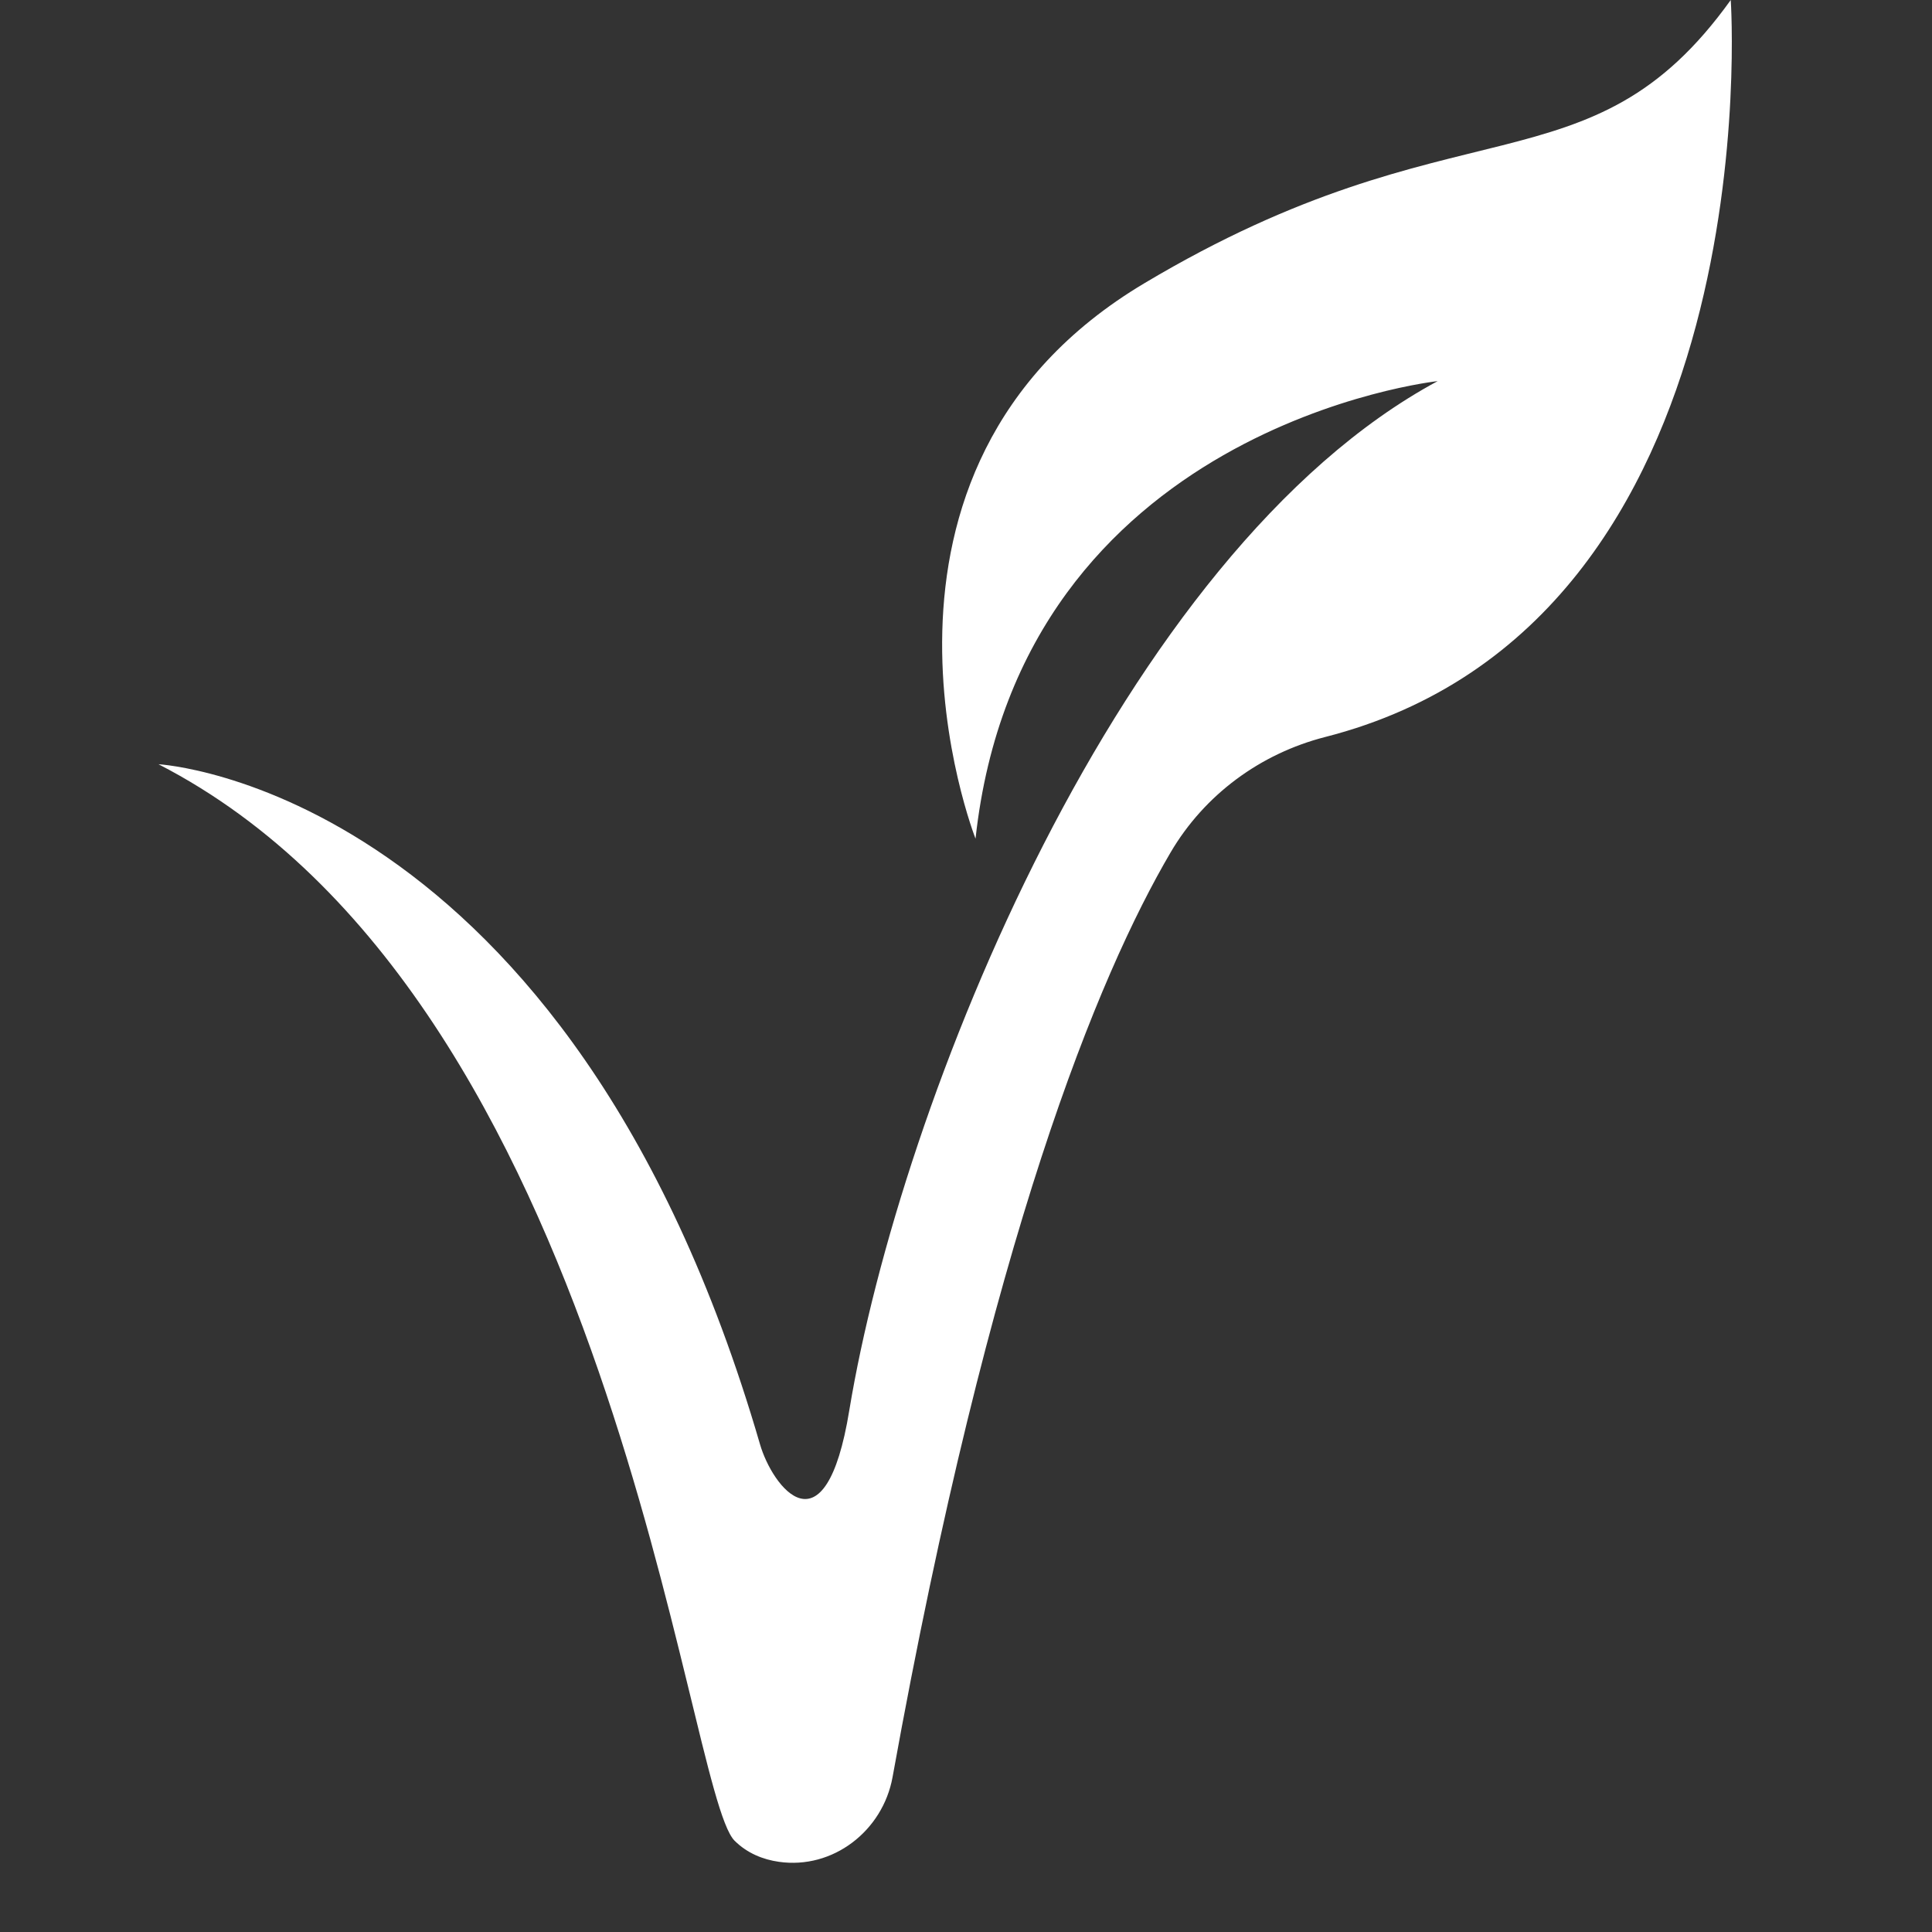 <svg xmlns="http://www.w3.org/2000/svg" xmlns:xlink="http://www.w3.org/1999/xlink" width="40" zoomAndPan="magnify" viewBox="0 0 30 30" height="40" preserveAspectRatio="xMidYMid meet" version="1.0"><rect x="0" y="0" width="30" height="30" fill="#333333" stroke="none"/><defs><clipPath id="42734fc224"><path d="M 2.461 0 L 27 0 L 27 29 L 2.461 29 Z M 2.461 0 " clip-rule="nonzero"/></clipPath></defs><g clip-path="url(#42734fc224)"><path fill="#ffffff" d="M 2.461 11.867 C 2.461 11.867 8.832 12.215 11.801 22.426 C 11.992 23.086 12.816 24.184 13.188 21.898 C 13.977 17.125 17.395 8.574 22.324 5.918 C 22.324 5.918 15.844 6.617 15.148 13.023 C 15.148 13.023 12.898 7.301 17.77 4.398 C 22.641 1.492 24.68 3.062 26.875 0 C 26.875 0 27.535 9.668 20.574 11.445 C 19.57 11.703 18.703 12.34 18.176 13.238 C 17.062 15.137 15.379 19.184 13.859 27.598 C 13.707 28.43 12.934 29.031 12.094 28.91 C 11.848 28.875 11.602 28.777 11.406 28.582 C 10.625 27.793 9.539 15.504 2.461 11.867 Z M 2.461 11.867 " fill-opacity="1" fill-rule="nonzero"/></g></svg>